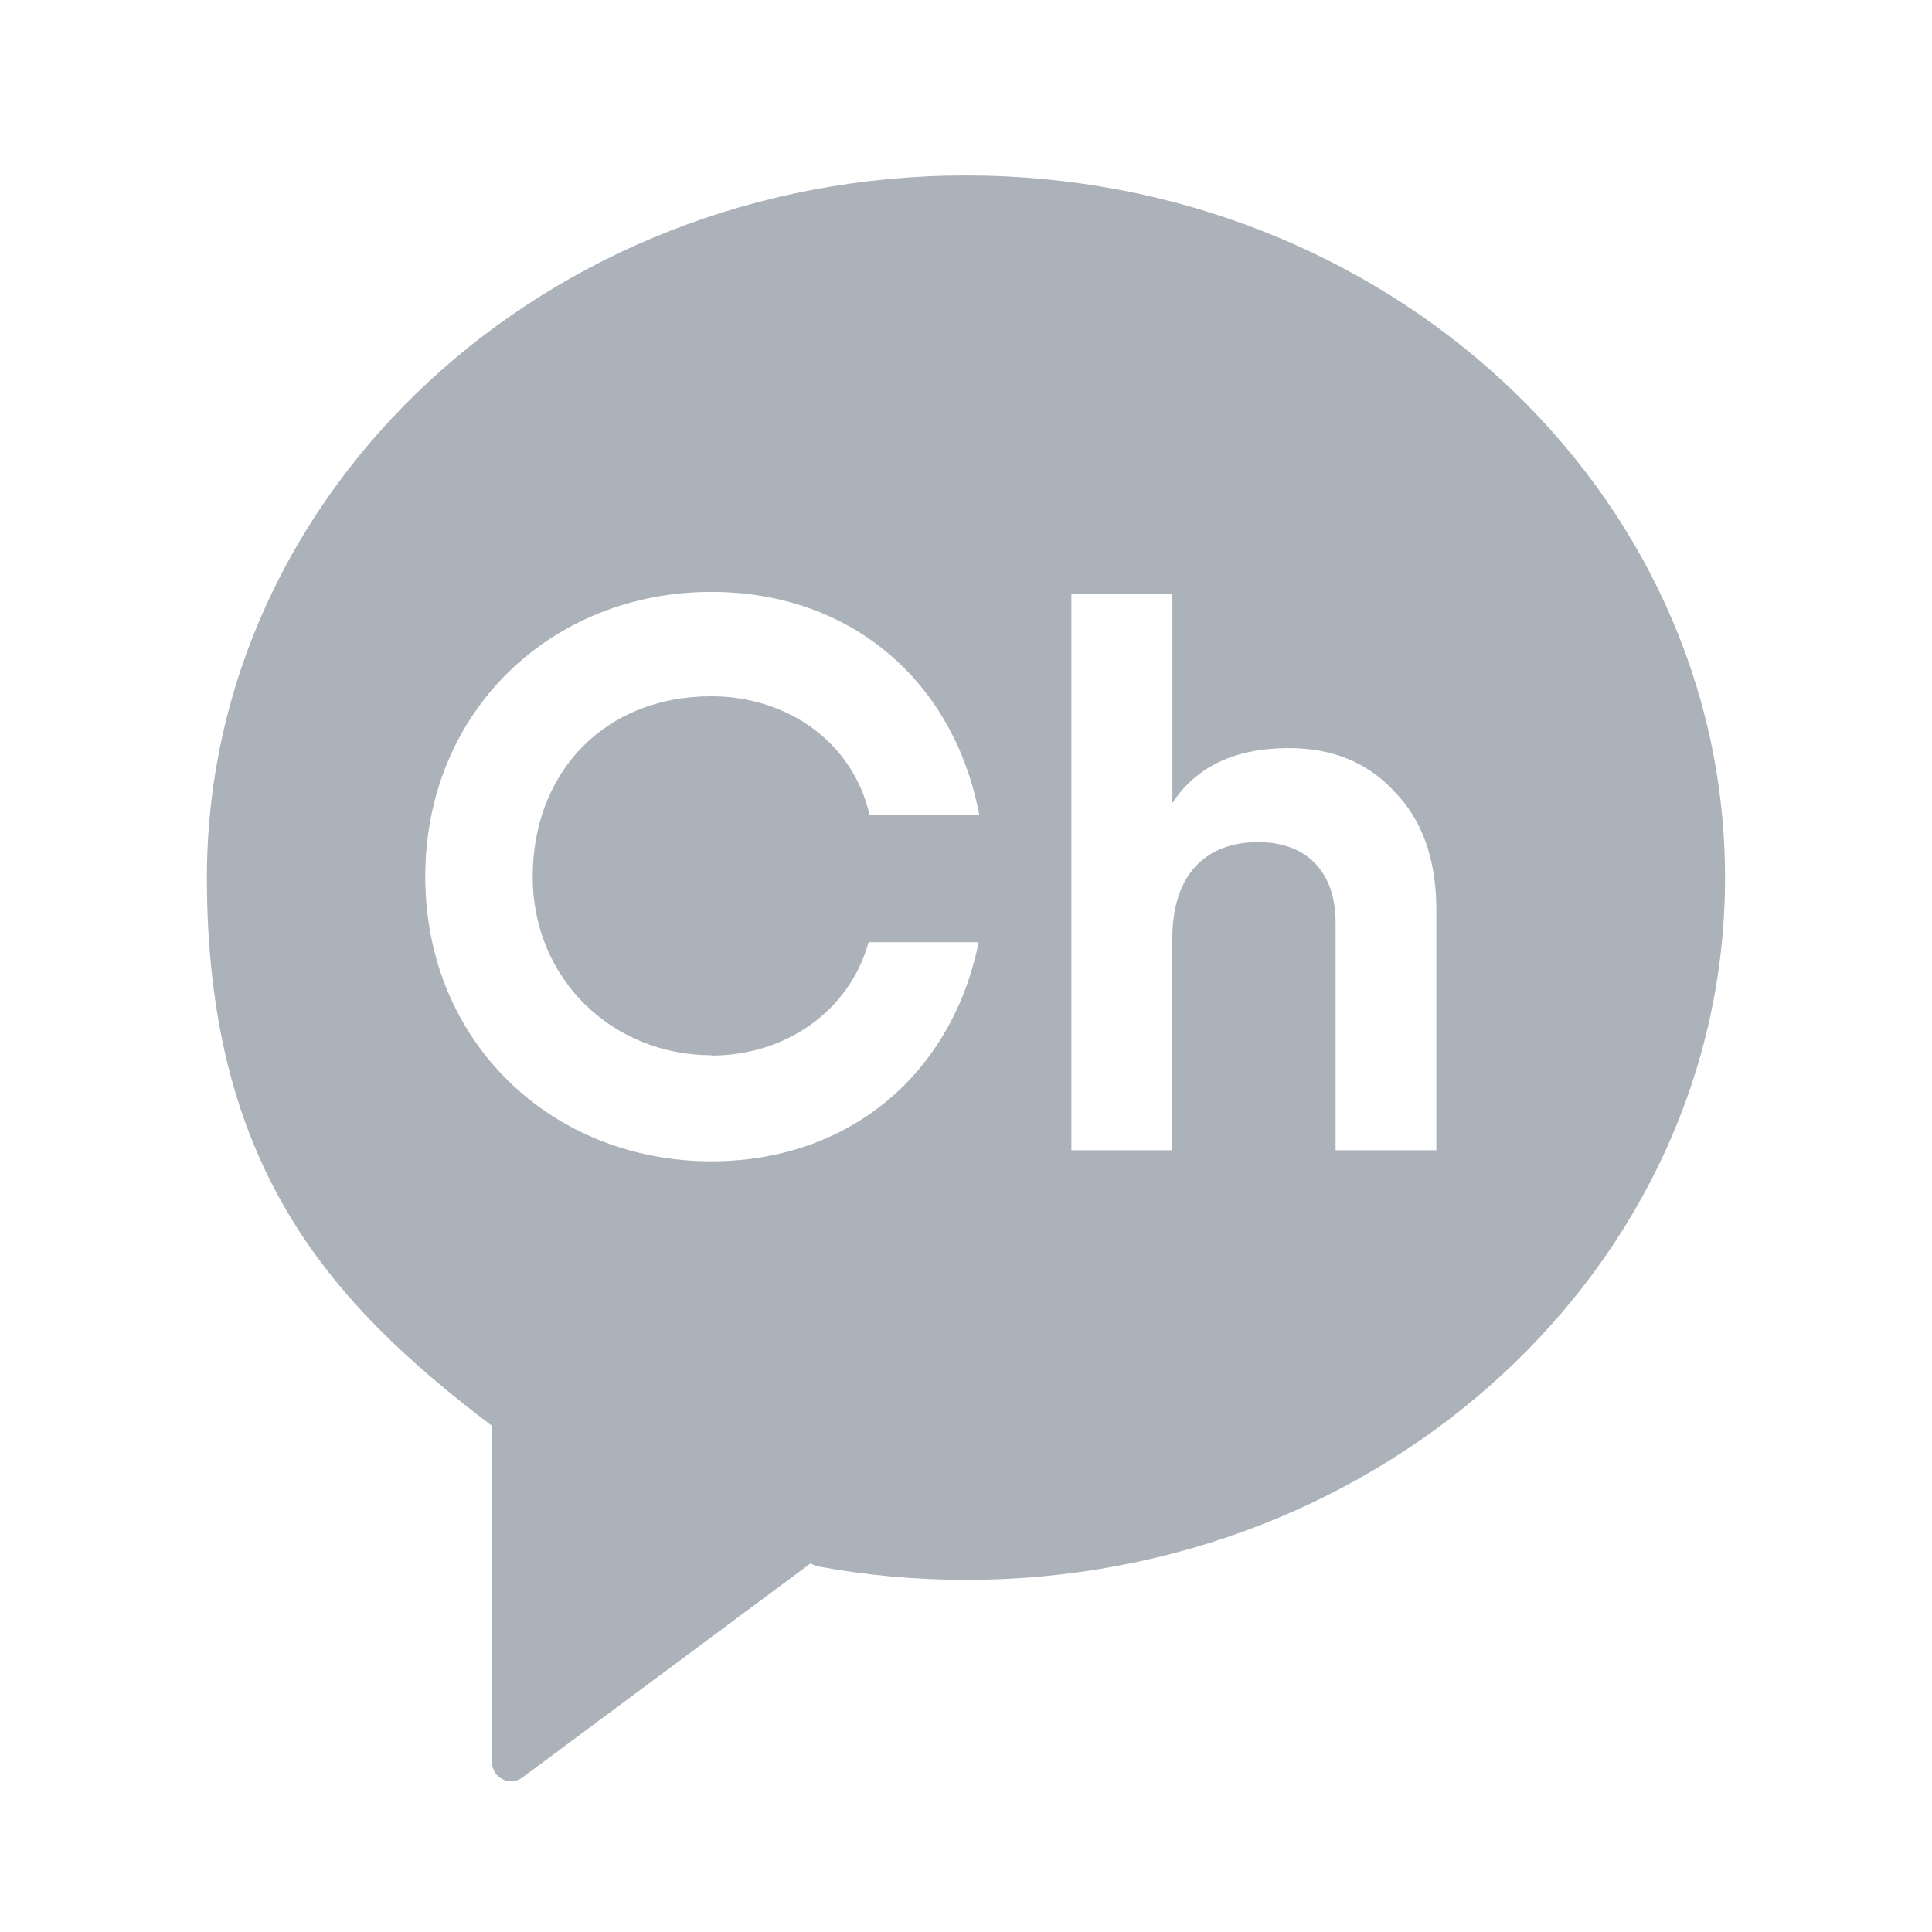 <svg xmlns="http://www.w3.org/2000/svg" width="33" height="33" fill="none"><g clip-path="url(#a)"><path fill="#ABB2BA" d="M16.5 2.997c-7.16 0-12.966 5.371-12.966 11.994 0 4.891 2.051 7.228 4.857 9.354h.012v5.749c0 .274.308.428.525.263l4.915-3.652.108.046c.823.154 1.674.234 2.549.234 7.16 0 12.965-5.371 12.965-11.994 0-6.623-5.805-11.994-12.965-11.994ZM12.15 18.03c1.269 0 2.36-.76 2.686-1.937h1.88c-.457 2.263-2.223 3.743-4.566 3.743-2.726 0-4.886-2.035-4.886-4.863 0-2.829 2.16-4.863 4.886-4.863 2.372 0 4.143 1.514 4.577 3.811h-1.874c-.286-1.251-1.411-2.028-2.703-2.028-1.834 0-3.051 1.308-3.051 3.08 0 1.771 1.383 3.051 3.051 3.051m12.389 1.623h-1.726v-3.886c0-.897-.52-1.377-1.32-1.377-.897 0-1.469.549-1.469 1.657v3.606H18.3v-9.509h1.725v3.578c.412-.629 1.08-.938 1.989-.938.737 0 1.337.24 1.8.738.48.491.72 1.16.72 2.028v4.103h.006Z"/></g><defs><clipPath id="a"><path fill="#fff" d="M.5.71h32v32H.5z"/></clipPath></defs></svg>